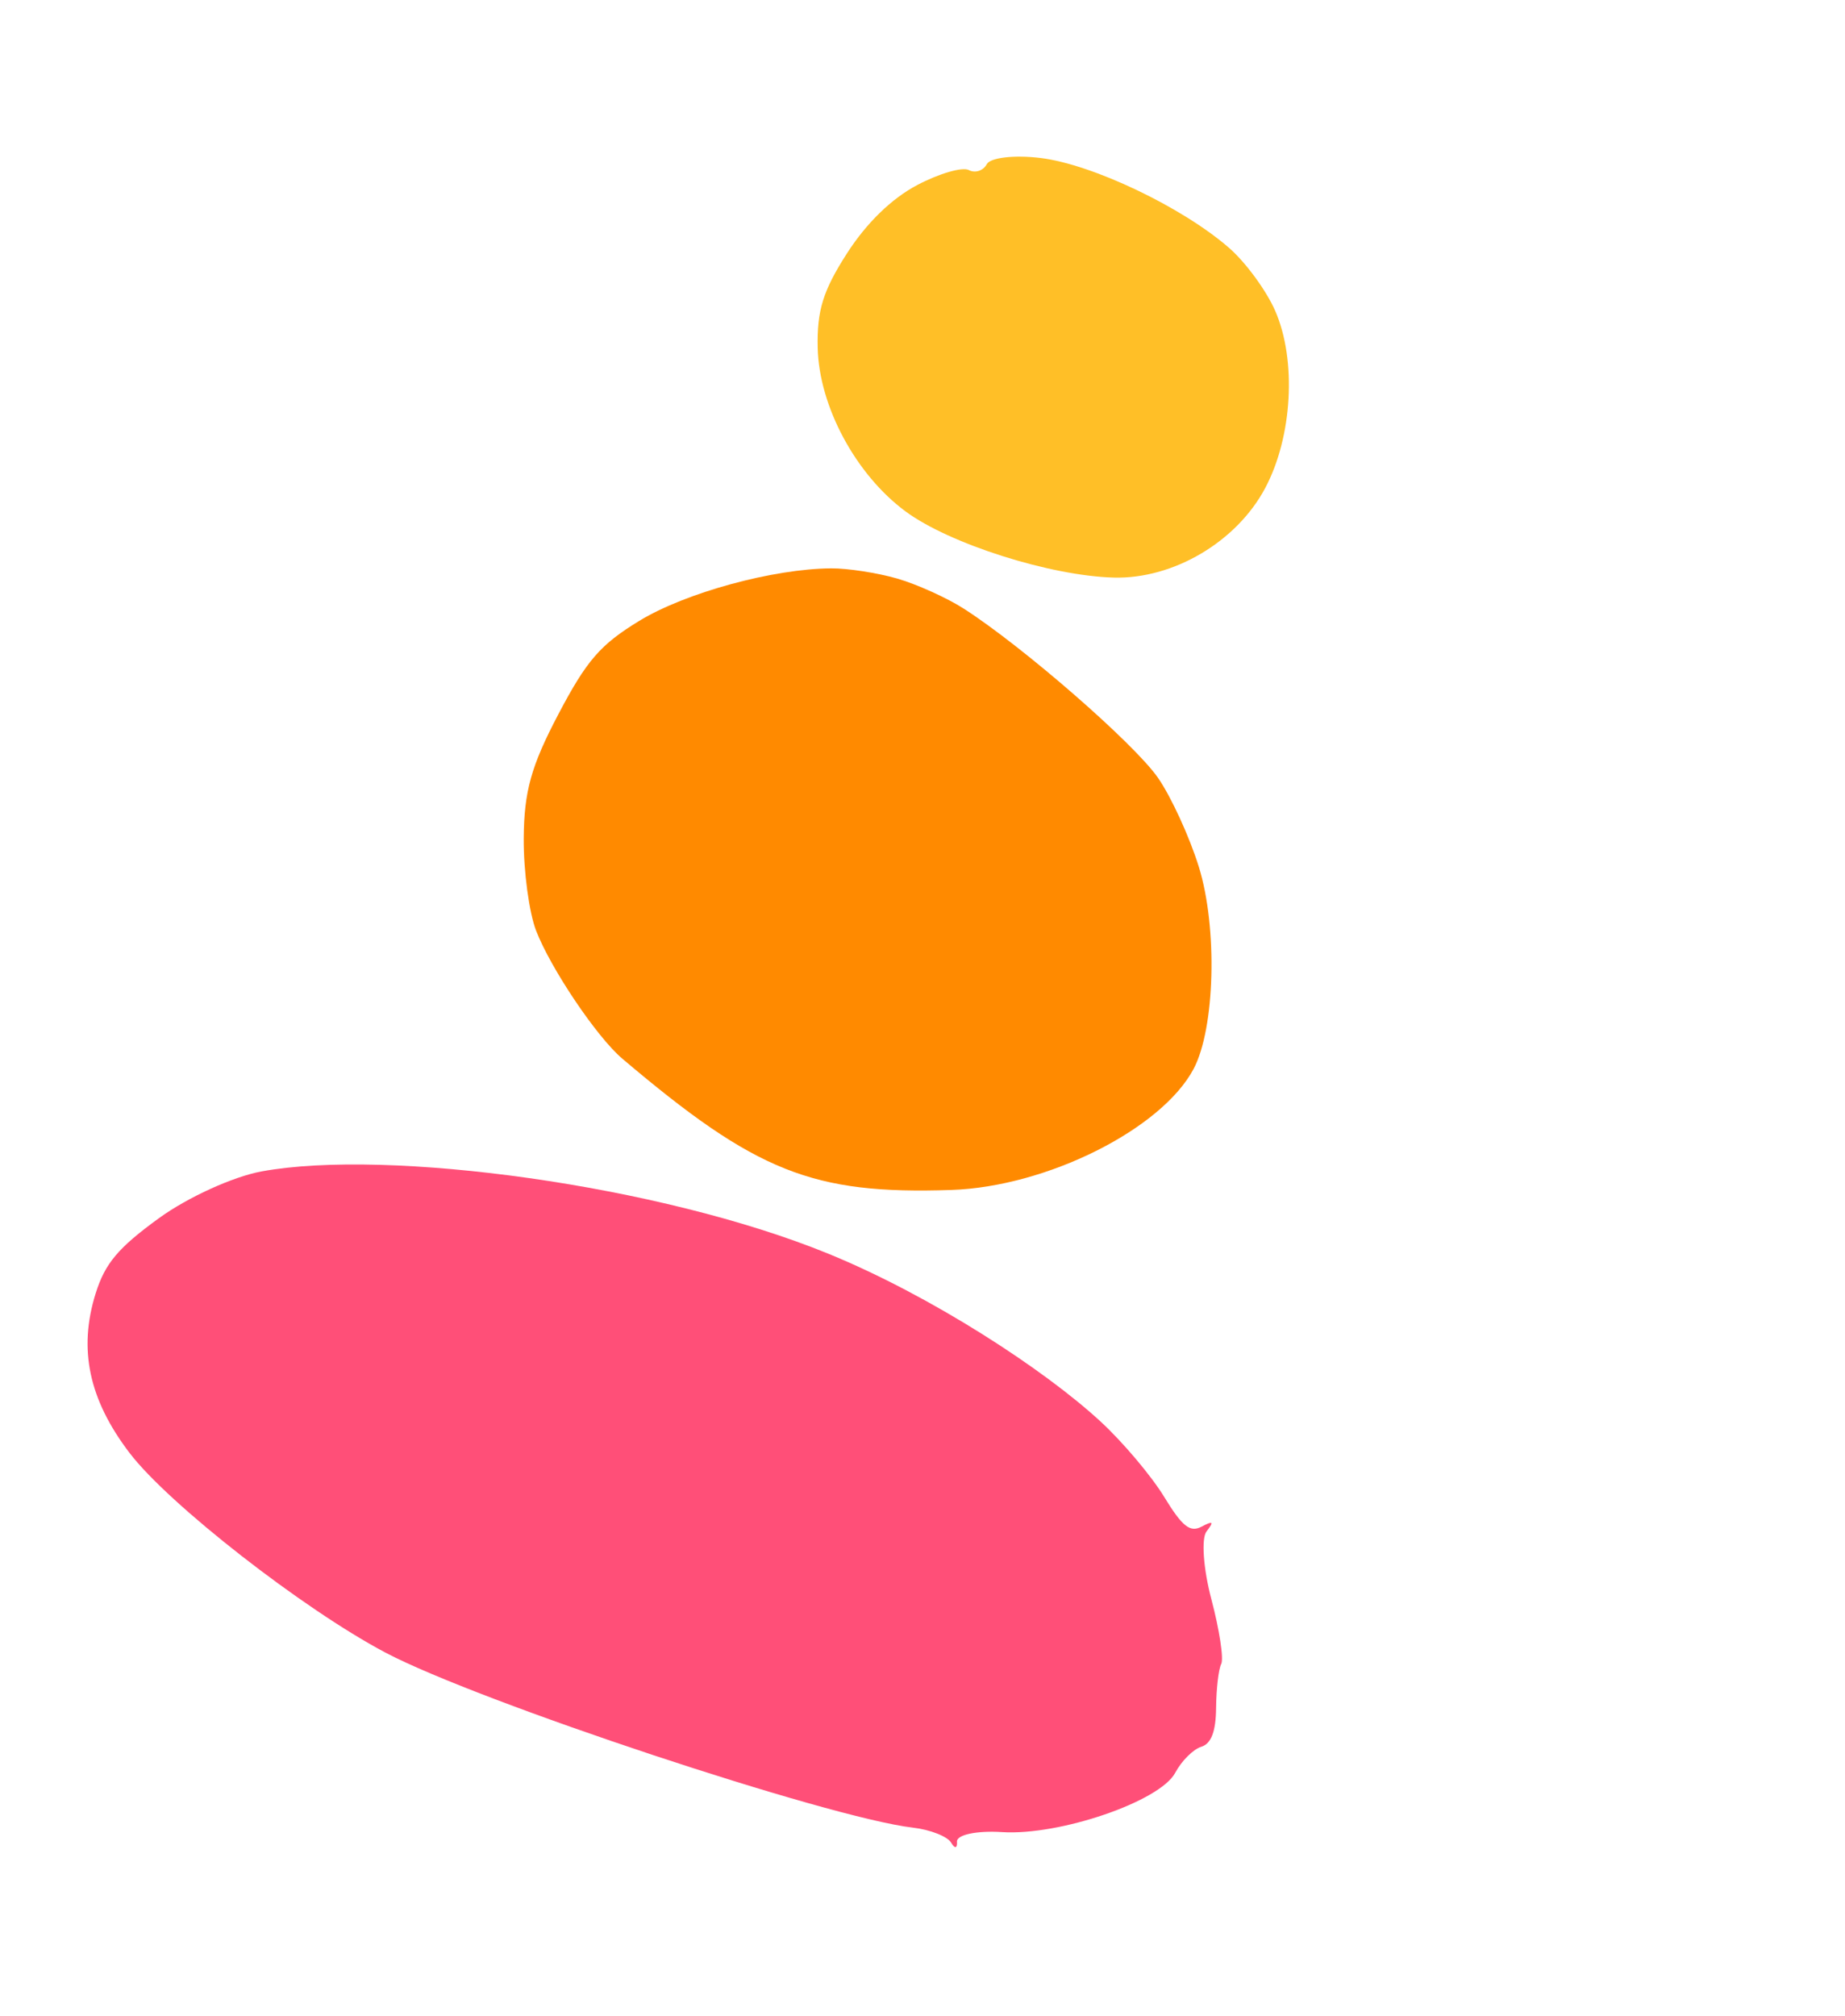 <?xml version="1.0" encoding="UTF-8"?> <svg xmlns="http://www.w3.org/2000/svg" width="108" height="118" viewBox="0 0 108 118" fill="none"> <path d="M15.31 68.553C22.698 67.196 38.658 69.351 48.499 73.374C54.489 75.822 61.133 80.143 64.452 83.216C65.739 84.408 67.398 86.374 68.139 87.587C69.212 89.344 69.661 89.7 70.343 89.339C71.013 88.984 71.074 89.046 70.626 89.623C70.311 90.028 70.439 91.817 70.911 93.596C71.382 95.376 71.641 97.077 71.486 97.377C71.331 97.677 71.197 98.831 71.186 99.943C71.175 101.328 70.901 102.046 70.316 102.225C69.847 102.369 69.162 103.053 68.794 103.745C67.902 105.422 62.021 107.435 58.652 107.217C57.177 107.122 55.993 107.372 56.019 107.774C56.045 108.175 55.89 108.204 55.677 107.837C55.463 107.471 54.454 107.074 53.435 106.956C48.495 106.383 27.972 99.573 22.556 96.709C17.738 94.162 9.879 88.033 7.591 85.037C5.204 81.912 4.575 78.963 5.599 75.693C6.15 73.933 6.918 73.021 9.306 71.288C10.989 70.068 13.639 68.861 15.31 68.553Z" fill="#FF4F78"></path> <path d="M48.655 33.261C49.613 33.254 51.345 33.522 52.505 33.854C53.663 34.188 55.427 34.984 56.423 35.623C59.88 37.842 66.383 43.504 67.779 45.511C68.551 46.62 69.629 48.969 70.176 50.73C71.281 54.29 71.127 60.188 69.869 62.555C67.988 66.092 61.265 69.451 55.691 69.638C47.566 69.911 44.263 68.594 36.429 61.956C34.939 60.693 32.248 56.699 31.383 54.468C30.971 53.405 30.645 50.975 30.657 49.071C30.676 46.315 31.089 44.833 32.68 41.807C34.344 38.643 35.139 37.725 37.419 36.335C40.118 34.688 45.25 33.284 48.655 33.261Z" fill="#FF8A00"></path> <path d="M57.762 9.608C57.967 9.222 59.381 9.058 60.905 9.245C63.953 9.617 69.218 12.127 71.953 14.513C72.918 15.355 74.129 17.008 74.644 18.186C75.908 21.076 75.656 25.562 74.061 28.561C72.391 31.703 68.689 33.892 65.201 33.801C61.48 33.704 55.566 31.824 53 29.923C50.085 27.763 47.944 23.772 47.865 20.356C47.816 18.172 48.176 17.01 49.581 14.824C50.726 13.044 52.193 11.618 53.696 10.826C54.981 10.15 56.338 9.757 56.711 9.952C57.084 10.148 57.557 9.993 57.762 9.608Z" fill="#FFBF27"></path> </svg> 